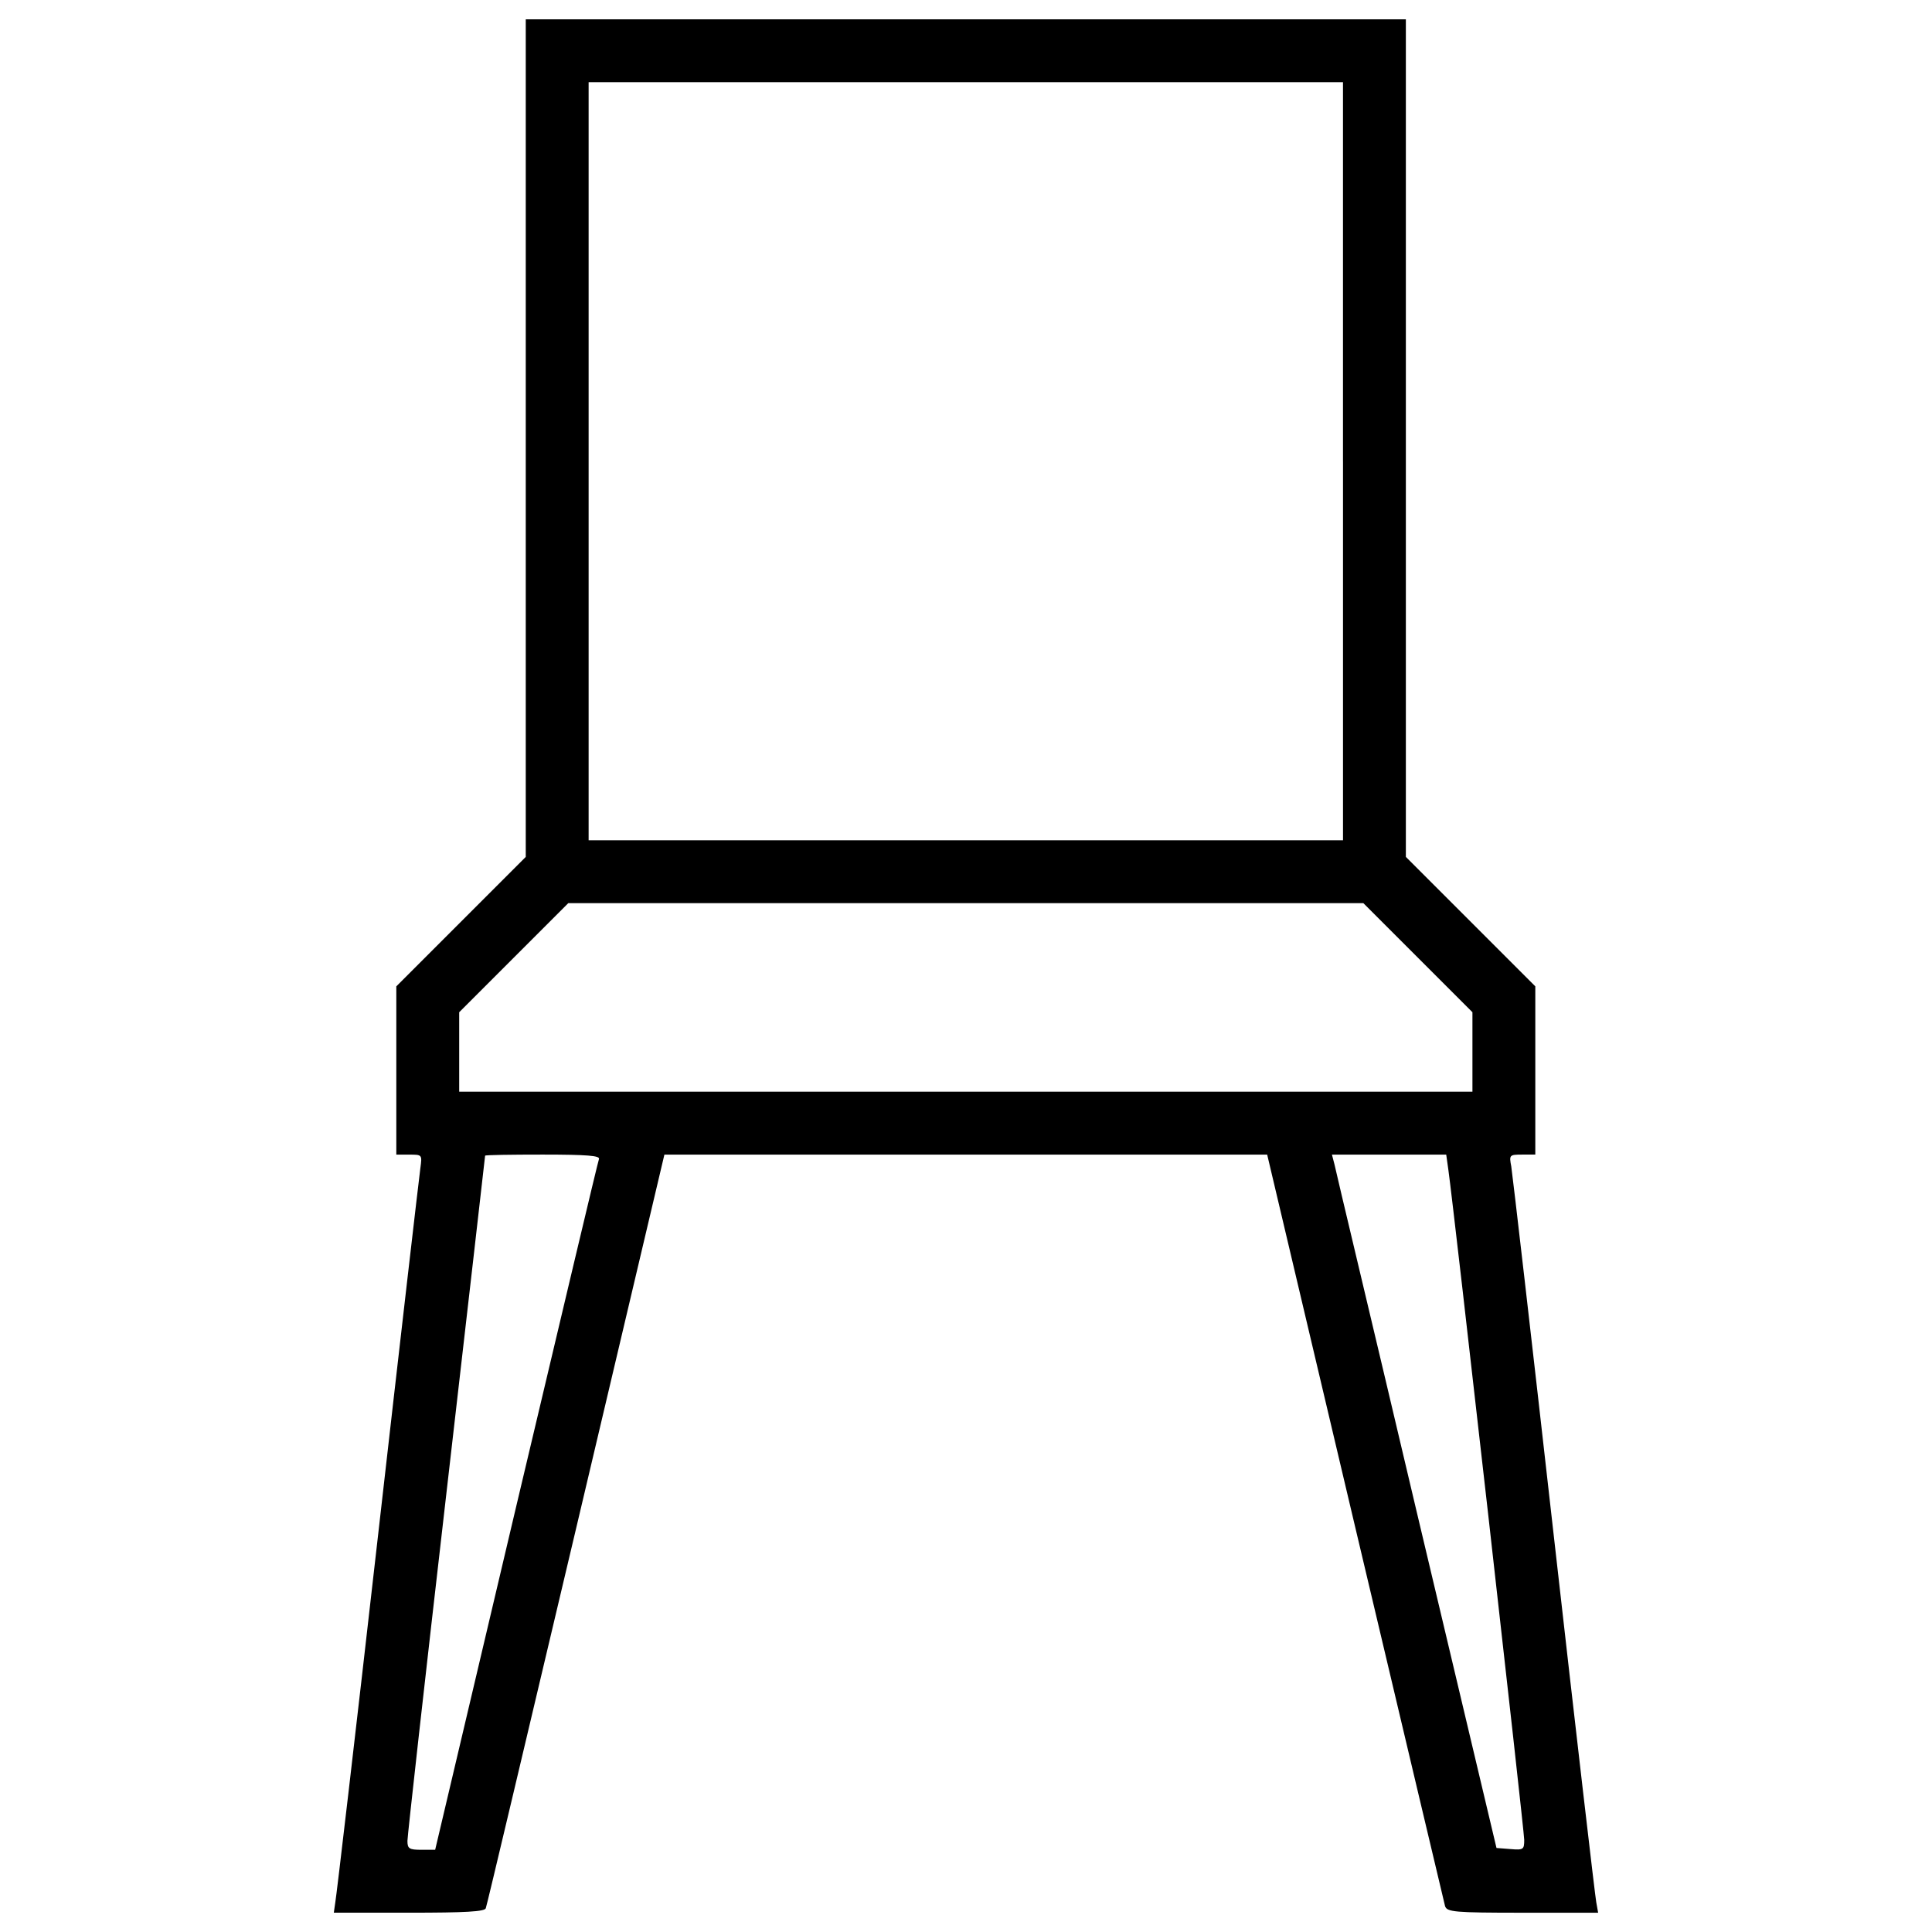 <?xml version="1.0"?>
<svg xmlns="http://www.w3.org/2000/svg" height="1000px" width="1000px" viewBox="0 0 1000 1000">
  <g id="svg">
    <g>
      <g transform="translate(0,512) scale(0.1,-0.1)">
        <path d="M2721.3,2851.4V684.6l-335-335l-335-335v-434.5v-436.4h67c67,0,67,0,57.4-70.8c-5.7-40.2-105.3-899.6-220.1-1910.2c-114.8-1010.6-214.4-1860.5-220.1-1889.2l-7.7-53.6h388.5c294.8,0,392.4,5.7,398.1,23c5.7,13.4,214.4,897.7,467,1963.8l457.5,1937h1560h1560l455.5-1927.5c250.8-1062.3,461.3-1944.7,465.1-1961.9c9.6-30.6,45.9-34.5,400-34.5h392.4l-9.6,53.6c-5.8,28.7-105.3,882.4-220.1,1898.7C7927.6-1811.3,7828-951.9,7822.3-917.4c-11.5,59.3-9.6,61.3,57.4,61.3h67v436.4V14.7l-335,335l-335,335v2166.7V5020H4999H2721.3V2851.4z M6951.4,2732.7V770.8H4999H3046.7v1961.9v1961.9H4999h1952.3V2732.7z M7339.9,162.1l281.4-281.4V-326v-204.8H4999H2376.8V-326v206.7l281.4,281.4l283.3,283.3H4999h2057.6L7339.9,162.1z M3100.3-879.1c-5.7-13.4-197.1-823-428.7-1799.2l-419.2-1776.2h-70.8c-63.2,0-72.7,5.7-72.7,45.9c0,24.9,90,830.7,201,1793.5c111,962.8,201,1751.4,201,1753.3c0,3.8,134,5.7,298.6,5.7C3041-856.2,3106-861.9,3100.3-879.1z M7496.9-936.6c28.7-202.9,392.4-3418.5,392.4-3466.3c0-49.8-3.8-53.6-70.8-47.9l-72.7,5.7l-413.4,1741.8c-225.9,958.9-419.2,1764.8-424.9,1795.4l-13.4,51.7h294.8h296.7L7496.9-936.6z" style=""/>
      </g>
    </g>
  </g>
</svg>

